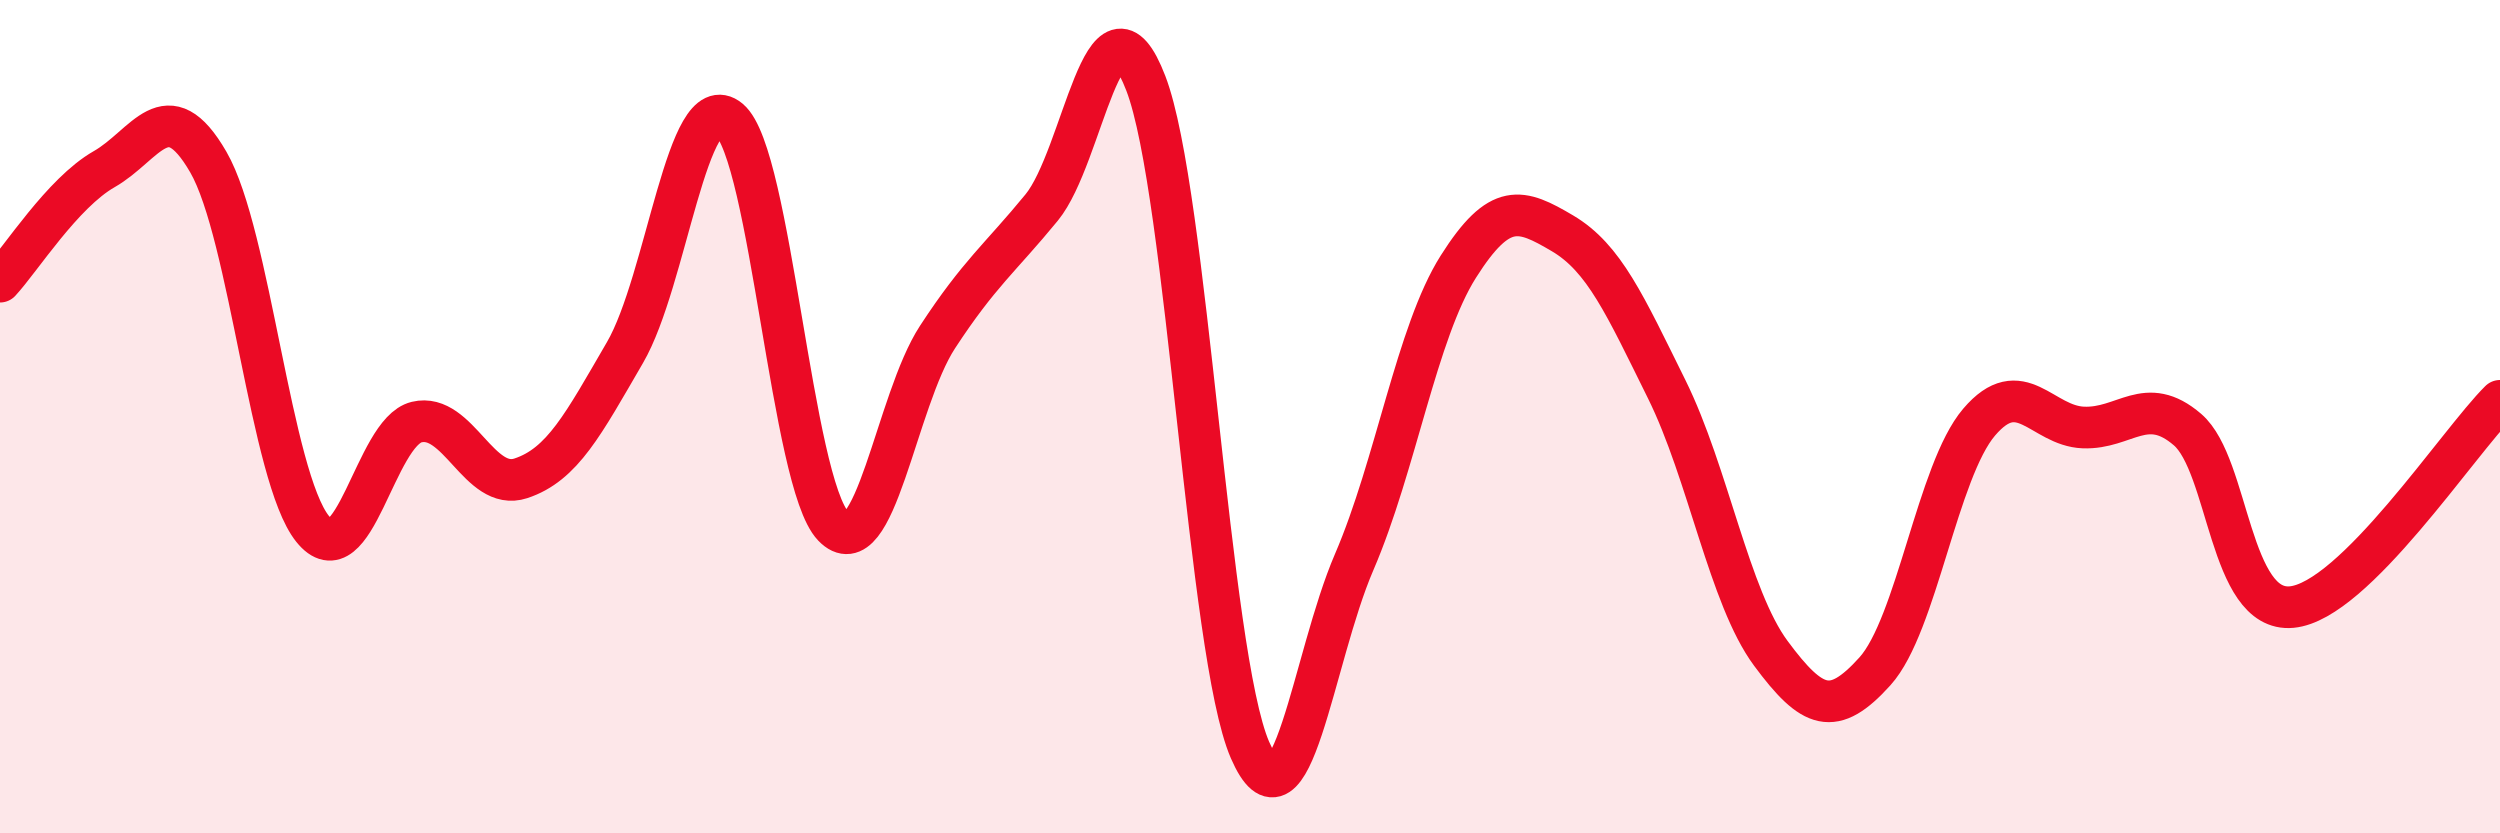 
    <svg width="60" height="20" viewBox="0 0 60 20" xmlns="http://www.w3.org/2000/svg">
      <path
        d="M 0,6.76 C 0.5,6.22 1.5,4.63 2.5,4.06 C 3.5,3.49 4,2.16 5,3.89 C 6,5.62 6.5,11.44 7.5,12.69 C 8.5,13.94 9,10.37 10,10.13 C 11,9.89 11.5,11.81 12.5,11.48 C 13.5,11.15 14,10.18 15,8.46 C 16,6.74 16.5,2.04 17.5,2.87 C 18.5,3.7 19,11.59 20,12.63 C 21,13.67 21.5,9.62 22.5,8.09 C 23.5,6.56 24,6.2 25,4.98 C 26,3.76 26.5,-0.6 27.5,2 C 28.5,4.6 29,15.7 30,18 C 31,20.3 31.5,15.81 32.5,13.49 C 33.5,11.17 34,7.98 35,6.4 C 36,4.82 36.5,5.01 37.5,5.6 C 38.5,6.19 39,7.32 40,9.34 C 41,11.36 41.5,14.33 42.5,15.68 C 43.5,17.03 44,17.22 45,16.11 C 46,15 46.5,11.3 47.5,10.13 C 48.5,8.96 49,10.22 50,10.26 C 51,10.3 51.5,9.45 52.5,10.31 C 53.5,11.17 53.5,14.71 55,14.57 C 56.5,14.43 59,10.61 60,9.62L60 20L0 20Z"
        fill="#EB0A25"
        opacity="0.1"
        stroke-linecap="round"
        stroke-linejoin="round"
      />
      <path
        d="M 0,6.76 C 0.5,6.22 1.5,4.63 2.5,4.06 C 3.5,3.49 4,2.16 5,3.89 C 6,5.62 6.5,11.44 7.5,12.69 C 8.5,13.94 9,10.37 10,10.13 C 11,9.89 11.5,11.81 12.5,11.48 C 13.5,11.15 14,10.18 15,8.46 C 16,6.74 16.5,2.04 17.5,2.87 C 18.5,3.7 19,11.59 20,12.63 C 21,13.67 21.5,9.62 22.5,8.09 C 23.5,6.56 24,6.2 25,4.98 C 26,3.76 26.5,-0.6 27.5,2 C 28.5,4.6 29,15.7 30,18 C 31,20.3 31.5,15.81 32.5,13.49 C 33.5,11.17 34,7.98 35,6.4 C 36,4.82 36.5,5.01 37.5,5.6 C 38.5,6.19 39,7.32 40,9.34 C 41,11.36 41.5,14.33 42.5,15.68 C 43.5,17.03 44,17.22 45,16.11 C 46,15 46.5,11.3 47.5,10.13 C 48.5,8.96 49,10.22 50,10.26 C 51,10.3 51.5,9.45 52.5,10.31 C 53.5,11.17 53.5,14.71 55,14.57 C 56.5,14.43 59,10.61 60,9.62"
        stroke="#EB0A25"
        stroke-width="1"
        fill="none"
        stroke-linecap="round"
        stroke-linejoin="round"
      />
    </svg>
  